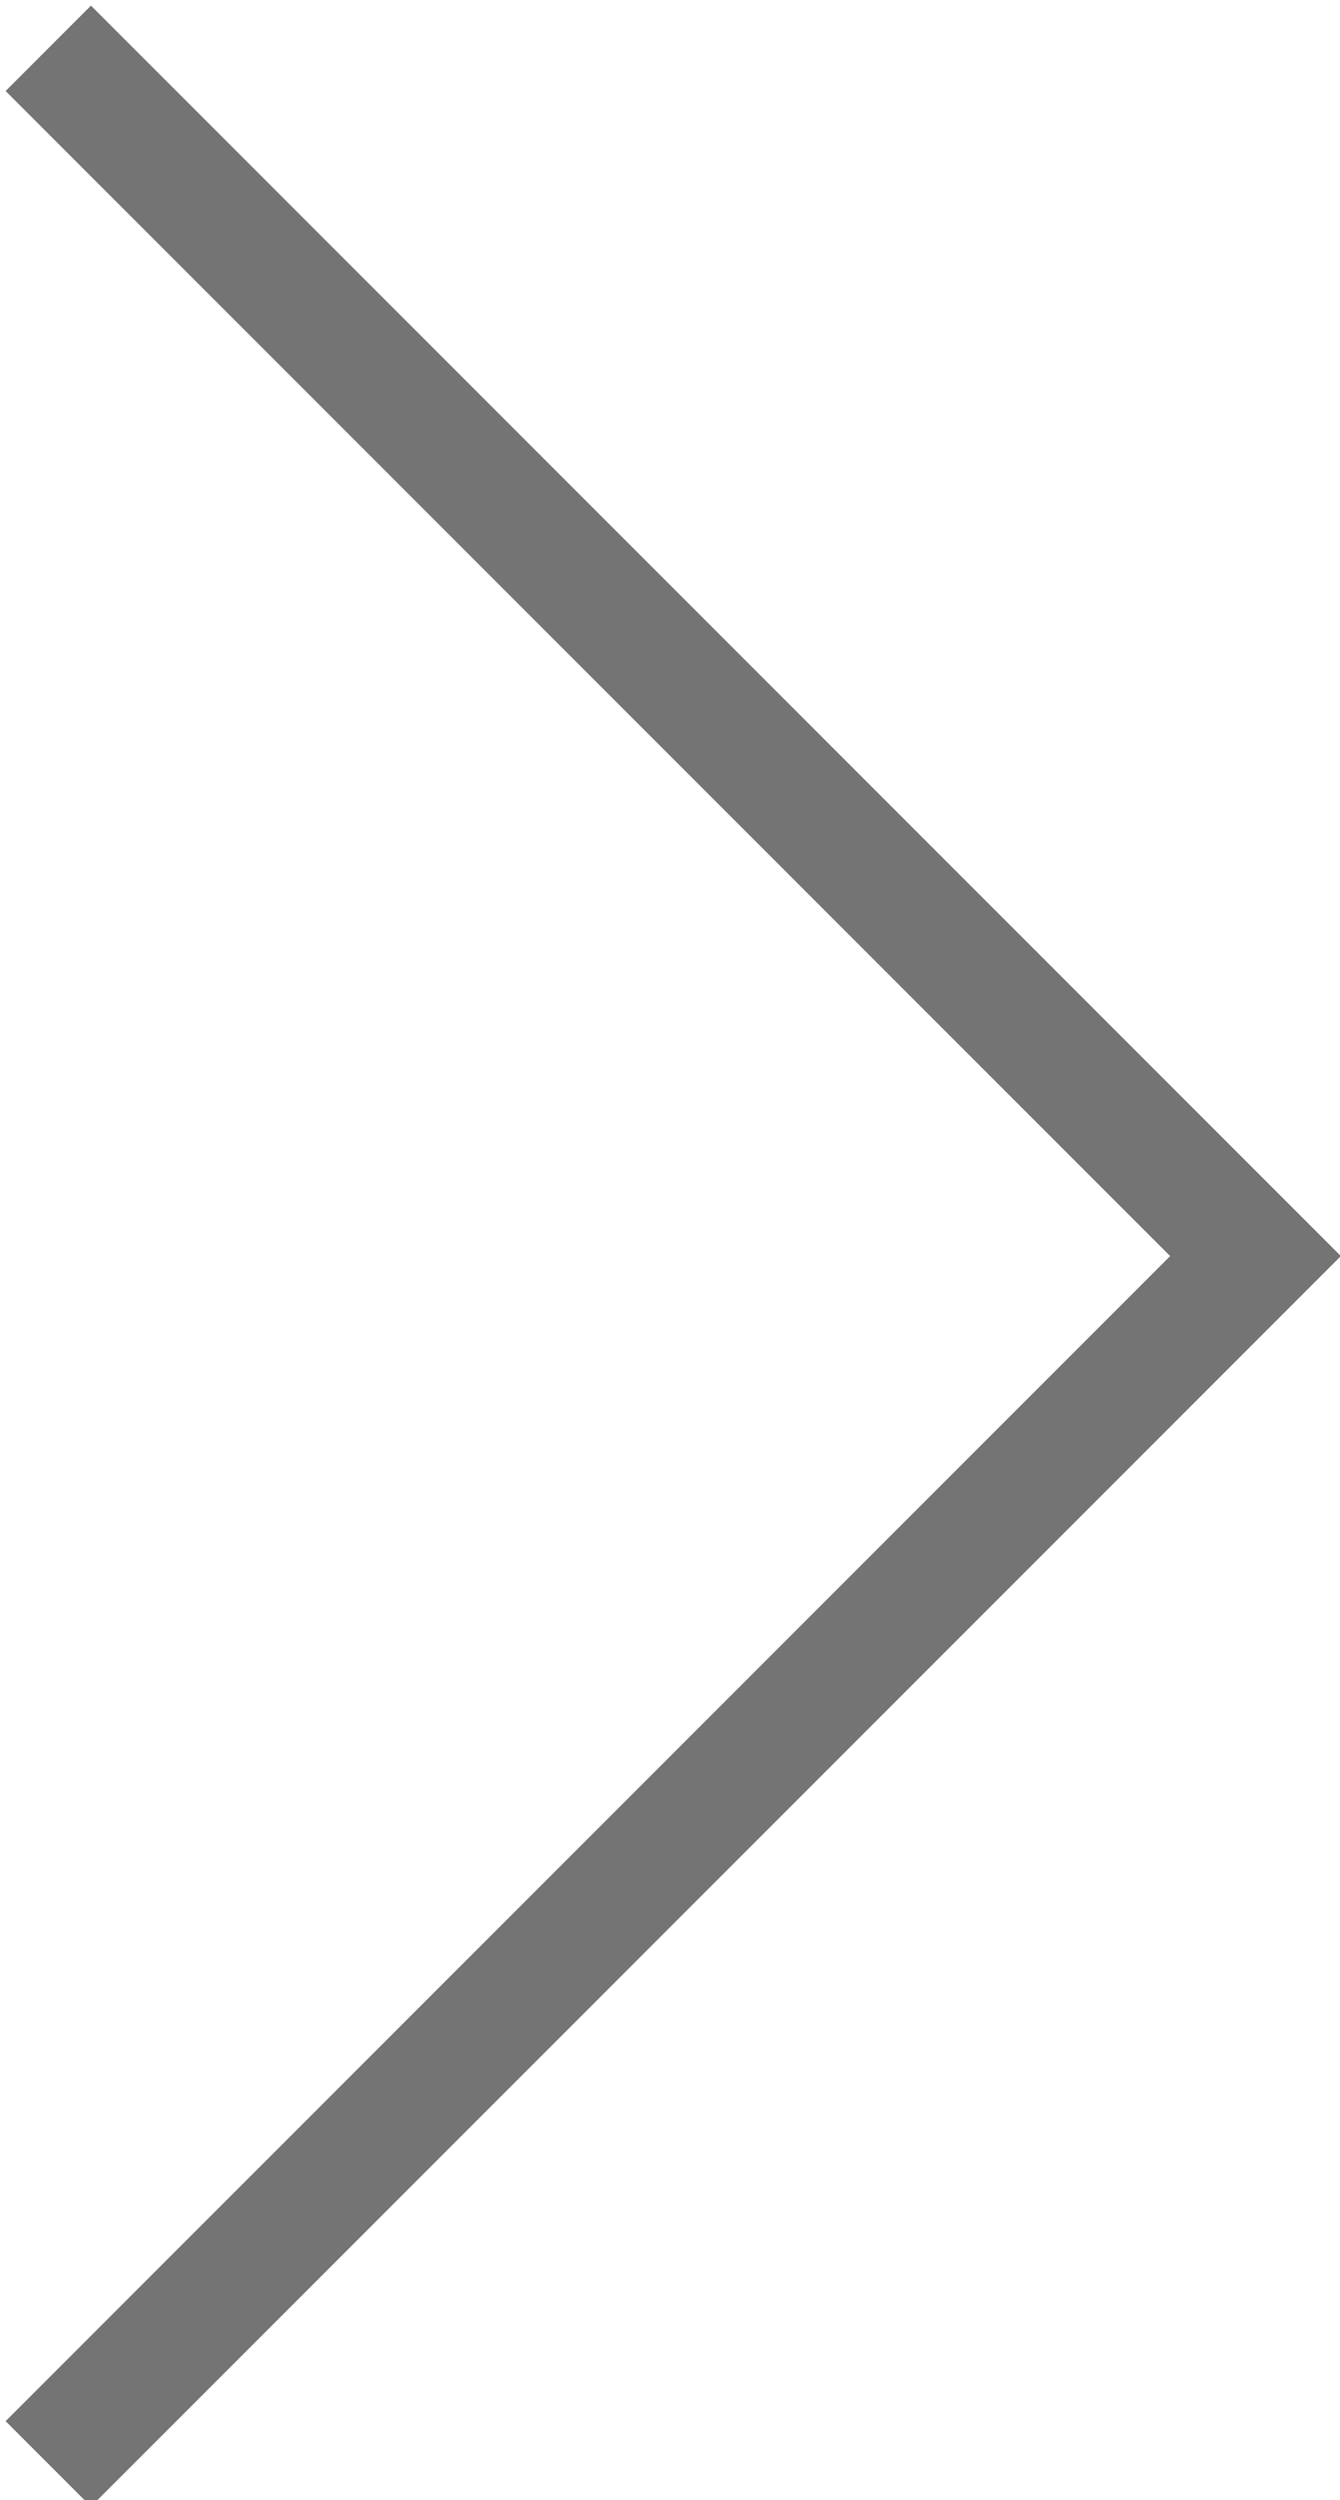 <?xml version="1.0" encoding="utf-8"?>
<!-- Generator: Adobe Illustrator 21.1.0, SVG Export Plug-In . SVG Version: 6.00 Build 0)  -->
<svg version="1.1" id="Capa_1" xmlns="http://www.w3.org/2000/svg" xmlns:xlink="http://www.w3.org/1999/xlink" x="0px" y="0px"
	 viewBox="0 0 11.1 20.7" style="enable-background:new 0 0 11.1 20.7;" xml:space="preserve">
<style type="text/css">
	.st0{fill:none;stroke:#747474;stroke-miterlimit:10;}
</style>
<g>
	<polyline class="st0" points="0.4,20.4 10.4,10.4 0.4,0.4 	"/>
</g>
</svg>
